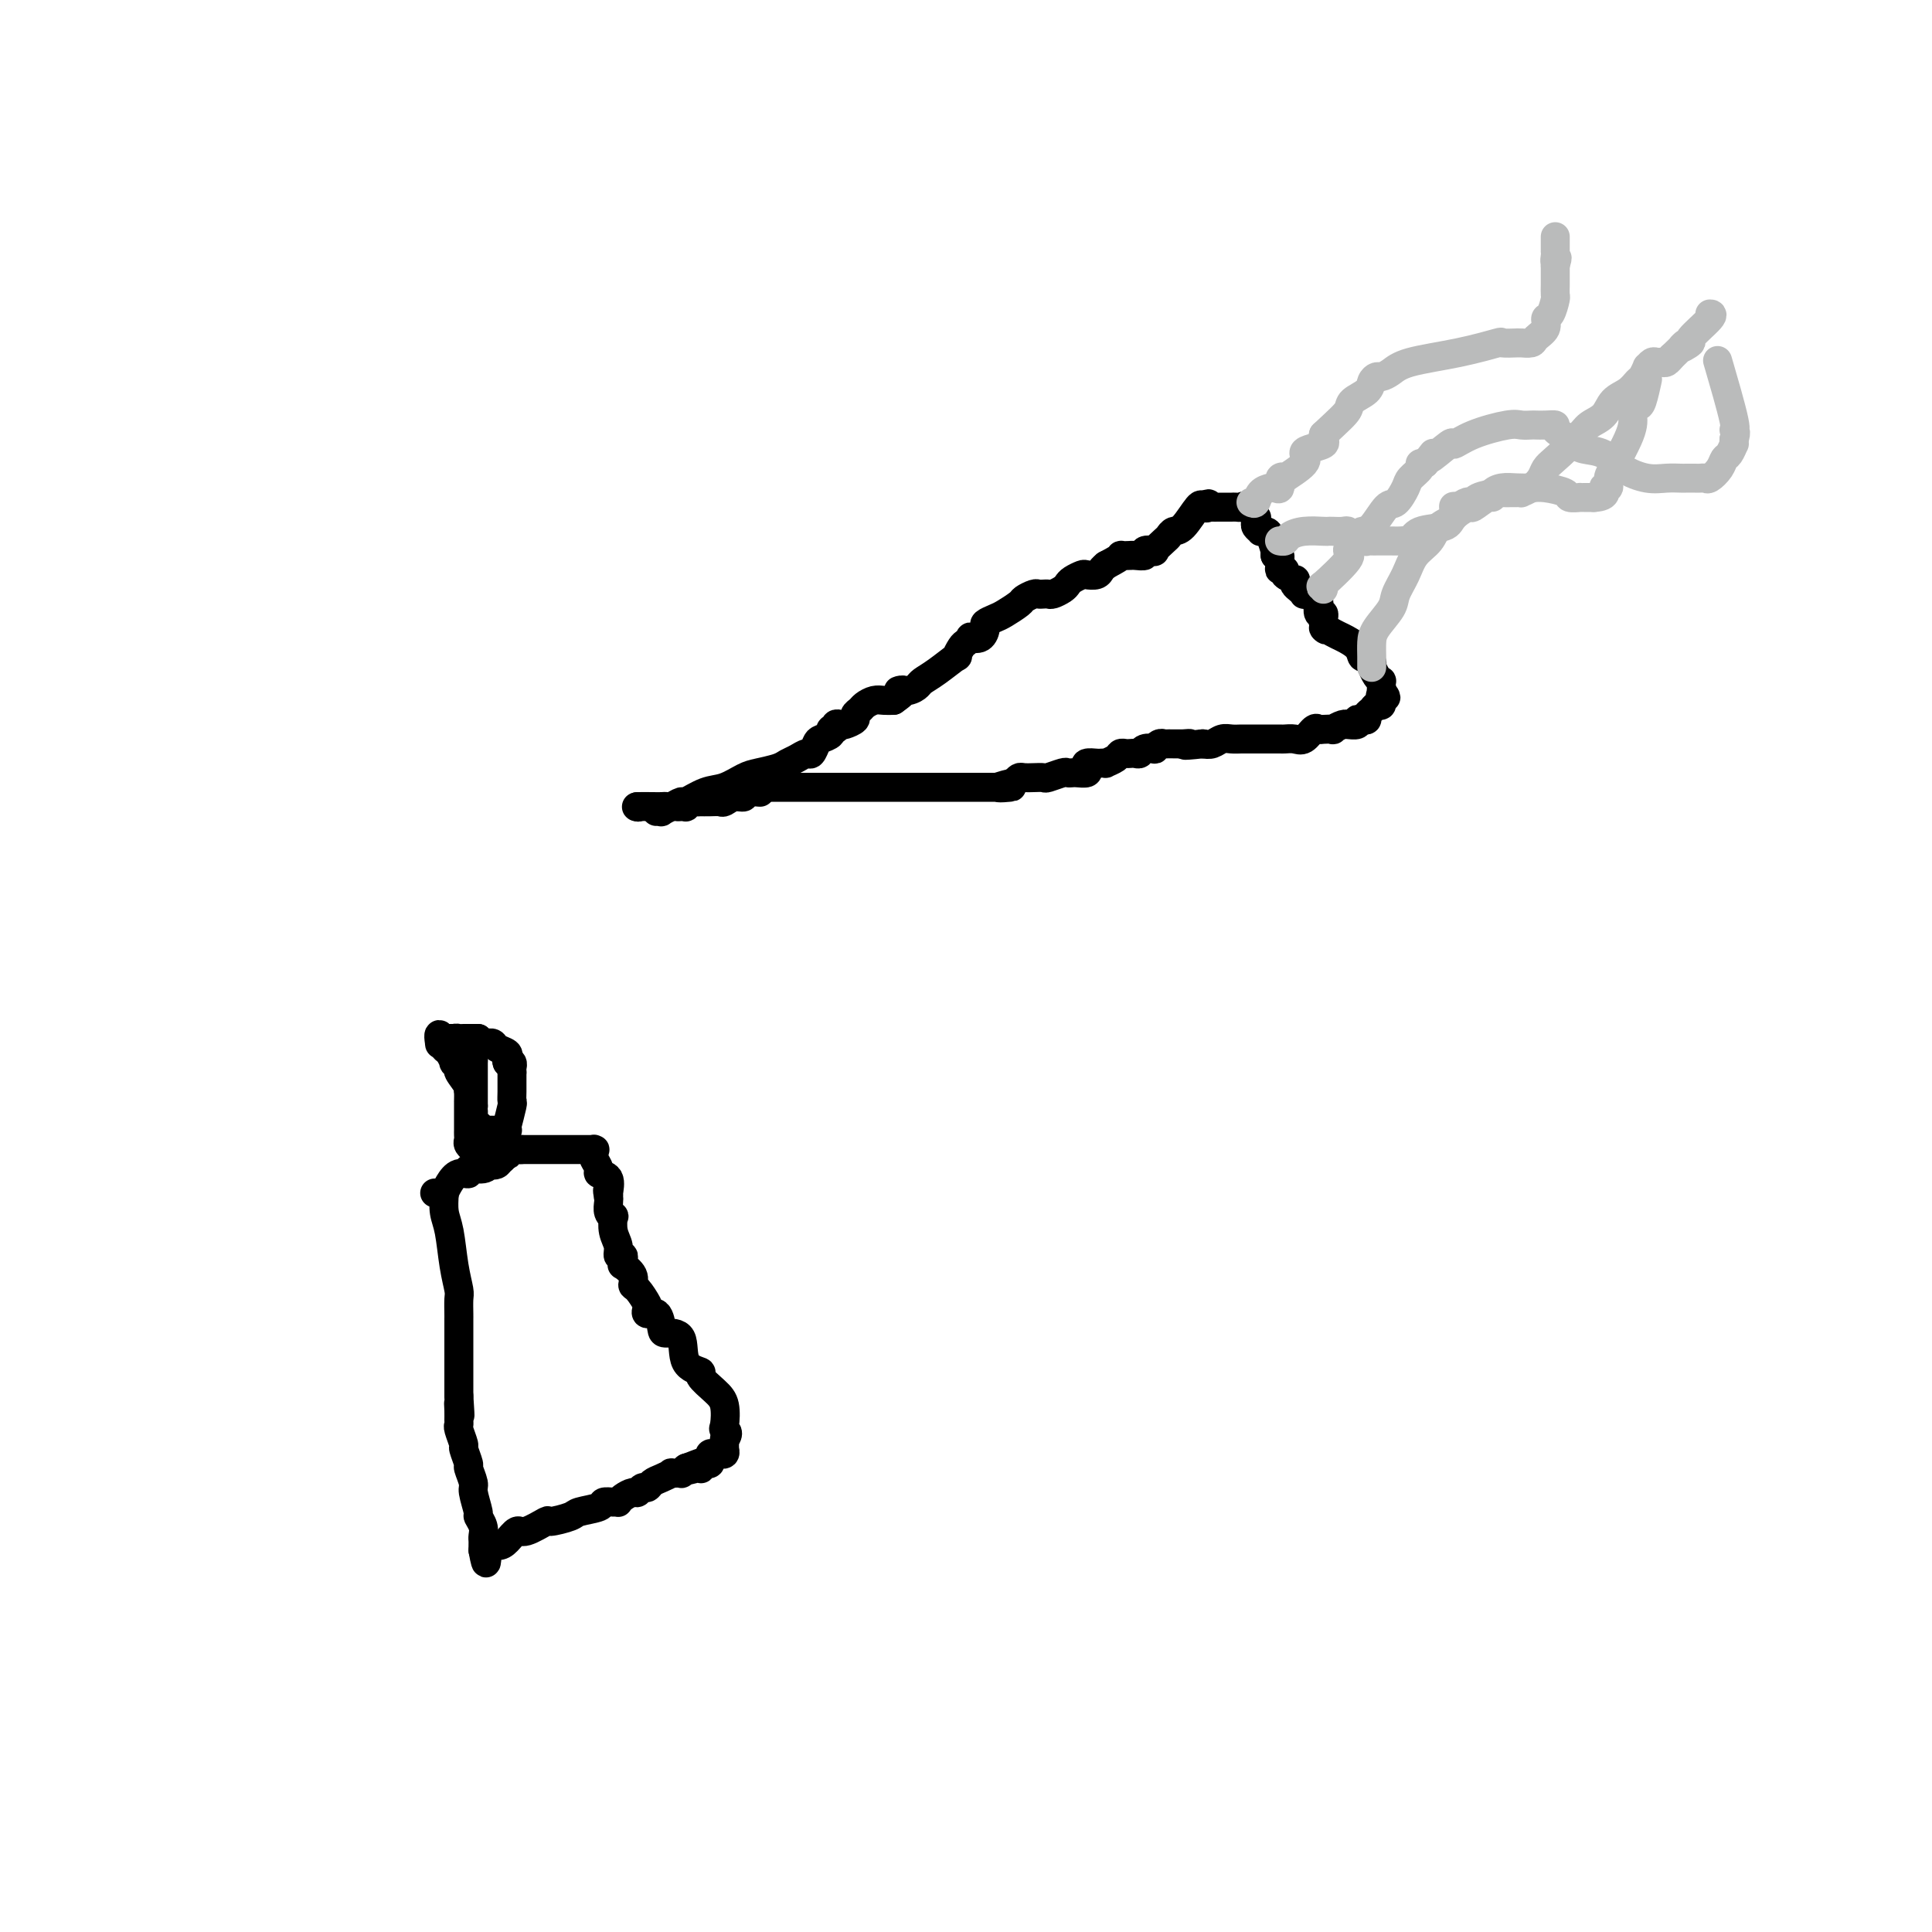 <svg viewBox='0 0 400 400' version='1.1' xmlns='http://www.w3.org/2000/svg' xmlns:xlink='http://www.w3.org/1999/xlink'><g fill='none' stroke='#000000' stroke-width='6' stroke-linecap='round' stroke-linejoin='round'><path d='M132,167c0.000,0.000 0.100,0.100 0.1,0.1'/><path d='M132.1,167.1c-0.161,-0.007 -0.612,-0.074 -0.1,-0.1c0.512,-0.026 1.987,-0.011 3,0c1.013,0.011 1.564,0.019 2,0c0.436,-0.019 0.756,-0.065 1,0c0.244,0.065 0.413,0.240 1,0c0.587,-0.240 1.592,-0.894 2,-1c0.408,-0.106 0.218,0.337 1,0c0.782,-0.337 2.535,-1.452 4,-2c1.465,-0.548 2.644,-0.528 4,-1c1.356,-0.472 2.891,-1.436 4,-2c1.109,-0.564 1.792,-0.730 3,-1c1.208,-0.270 2.939,-0.645 4,-1c1.061,-0.355 1.450,-0.690 2,-1c0.550,-0.310 1.259,-0.594 2,-1c0.741,-0.406 1.513,-0.935 2,-1c0.487,-0.065 0.690,0.332 1,0c0.310,-0.332 0.728,-1.394 1,-2c0.272,-0.606 0.398,-0.754 1,-1c0.602,-0.246 1.681,-0.588 2,-1c0.319,-0.412 -0.123,-0.894 0,-1c0.123,-0.106 0.811,0.165 1,0c0.189,-0.165 -0.122,-0.765 0,-1c0.122,-0.235 0.677,-0.104 1,0c0.323,0.104 0.414,0.183 1,0c0.586,-0.183 1.665,-0.627 2,-1c0.335,-0.373 -0.076,-0.674 0,-1c0.076,-0.326 0.639,-0.676 1,-1c0.361,-0.324 0.519,-0.623 1,-1c0.481,-0.377 1.283,-0.832 2,-1c0.717,-0.168 1.348,-0.048 2,0c0.652,0.048 1.326,0.024 2,0'/><path d='M185,145c3.848,-2.632 1.469,-2.212 1,-2c-0.469,0.212 0.972,0.217 2,0c1.028,-0.217 1.644,-0.655 2,-1c0.356,-0.345 0.452,-0.597 1,-1c0.548,-0.403 1.547,-0.958 3,-2c1.453,-1.042 3.360,-2.570 4,-3c0.640,-0.430 0.012,0.238 0,0c-0.012,-0.238 0.592,-1.382 1,-2c0.408,-0.618 0.621,-0.708 1,-1c0.379,-0.292 0.923,-0.785 1,-1c0.077,-0.215 -0.313,-0.152 0,0c0.313,0.152 1.328,0.393 2,0c0.672,-0.393 1.000,-1.418 1,-2c0.000,-0.582 -0.327,-0.719 0,-1c0.327,-0.281 1.310,-0.706 2,-1c0.690,-0.294 1.088,-0.457 2,-1c0.912,-0.543 2.338,-1.466 3,-2c0.662,-0.534 0.559,-0.679 1,-1c0.441,-0.321 1.427,-0.817 2,-1c0.573,-0.183 0.735,-0.052 1,0c0.265,0.052 0.635,0.025 1,0c0.365,-0.025 0.727,-0.048 1,0c0.273,0.048 0.458,0.167 1,0c0.542,-0.167 1.439,-0.619 2,-1c0.561,-0.381 0.784,-0.690 1,-1c0.216,-0.310 0.425,-0.622 1,-1c0.575,-0.378 1.516,-0.822 2,-1c0.484,-0.178 0.511,-0.089 1,0c0.489,0.089 1.439,0.178 2,0c0.561,-0.178 0.732,-0.622 1,-1c0.268,-0.378 0.634,-0.689 1,-1'/><path d='M229,117c4.424,-2.309 2.983,-2.082 3,-2c0.017,0.082 1.491,0.018 2,0c0.509,-0.018 0.053,0.009 0,0c-0.053,-0.009 0.295,-0.053 1,0c0.705,0.053 1.765,0.204 2,0c0.235,-0.204 -0.354,-0.761 0,-1c0.354,-0.239 1.653,-0.159 2,0c0.347,0.159 -0.256,0.397 0,0c0.256,-0.397 1.371,-1.428 2,-2c0.629,-0.572 0.771,-0.687 1,-1c0.229,-0.313 0.546,-0.826 1,-1c0.454,-0.174 1.045,-0.008 2,-1c0.955,-0.992 2.273,-3.140 3,-4c0.727,-0.860 0.864,-0.430 1,0'/><path d='M249,105c1.785,-1.392 1.249,-0.373 1,0c-0.249,0.373 -0.211,0.100 0,0c0.211,-0.100 0.596,-0.027 1,0c0.404,0.027 0.829,0.007 1,0c0.171,-0.007 0.088,-0.002 0,0c-0.088,0.002 -0.182,0.001 0,0c0.182,-0.001 0.640,-0.000 1,0c0.360,0.000 0.622,0.001 1,0c0.378,-0.001 0.874,-0.002 1,0c0.126,0.002 -0.116,0.008 0,0c0.116,-0.008 0.591,-0.031 1,0c0.409,0.031 0.751,0.117 1,0c0.249,-0.117 0.405,-0.435 1,0c0.595,0.435 1.627,1.623 2,2c0.373,0.377 0.085,-0.057 0,0c-0.085,0.057 0.033,0.603 0,1c-0.033,0.397 -0.216,0.643 0,1c0.216,0.357 0.832,0.825 1,1c0.168,0.175 -0.113,0.056 0,0c0.113,-0.056 0.619,-0.051 1,0c0.381,0.051 0.638,0.148 1,1c0.362,0.852 0.828,2.460 1,3c0.172,0.540 0.049,0.011 0,0c-0.049,-0.011 -0.025,0.494 0,1'/><path d='M264,115c1.150,1.443 1.024,0.050 1,0c-0.024,-0.050 0.054,1.245 0,2c-0.054,0.755 -0.238,0.972 0,1c0.238,0.028 0.900,-0.133 1,0c0.100,0.133 -0.363,0.560 0,1c0.363,0.440 1.551,0.892 2,1c0.449,0.108 0.158,-0.129 0,0c-0.158,0.129 -0.182,0.623 0,1c0.182,0.377 0.570,0.636 1,1c0.430,0.364 0.903,0.832 1,1c0.097,0.168 -0.180,0.035 0,0c0.180,-0.035 0.819,0.027 1,0c0.181,-0.027 -0.096,-0.143 0,0c0.096,0.143 0.565,0.545 1,1c0.435,0.455 0.834,0.963 1,1c0.166,0.037 0.097,-0.397 0,0c-0.097,0.397 -0.222,1.626 0,2c0.222,0.374 0.791,-0.106 1,0c0.209,0.106 0.056,0.798 0,1c-0.056,0.202 -0.016,-0.085 0,0c0.016,0.085 0.008,0.543 0,1'/><path d='M274,129c1.446,2.342 0.061,1.195 0,1c-0.061,-0.195 1.202,0.560 2,1c0.798,0.440 1.132,0.566 2,1c0.868,0.434 2.271,1.178 3,2c0.729,0.822 0.784,1.723 1,2c0.216,0.277 0.593,-0.071 1,0c0.407,0.071 0.844,0.561 1,1c0.156,0.439 0.032,0.825 0,1c-0.032,0.175 0.030,0.137 0,0c-0.030,-0.137 -0.152,-0.374 0,0c0.152,0.374 0.577,1.357 1,2c0.423,0.643 0.845,0.946 1,1c0.155,0.054 0.042,-0.139 0,0c-0.042,0.139 -0.012,0.611 0,1c0.012,0.389 0.006,0.694 0,1'/><path d='M286,143c1.855,2.327 0.494,1.145 0,1c-0.494,-0.145 -0.121,0.749 0,1c0.121,0.251 -0.010,-0.140 0,0c0.010,0.140 0.161,0.812 0,1c-0.161,0.188 -0.634,-0.107 -1,0c-0.366,0.107 -0.624,0.616 -1,1c-0.376,0.384 -0.869,0.643 -1,1c-0.131,0.357 0.101,0.814 0,1c-0.101,0.186 -0.534,0.103 -1,0c-0.466,-0.103 -0.964,-0.225 -1,0c-0.036,0.225 0.389,0.796 0,1c-0.389,0.204 -1.591,0.041 -2,0c-0.409,-0.041 -0.025,0.042 0,0c0.025,-0.042 -0.308,-0.207 -1,0c-0.692,0.207 -1.743,0.785 -2,1c-0.257,0.215 0.279,0.065 0,0c-0.279,-0.065 -1.373,-0.046 -2,0c-0.627,0.046 -0.788,0.117 -1,0c-0.212,-0.117 -0.476,-0.424 -1,0c-0.524,0.424 -1.309,1.578 -2,2c-0.691,0.422 -1.287,0.113 -2,0c-0.713,-0.113 -1.542,-0.030 -2,0c-0.458,0.030 -0.545,0.008 -1,0c-0.455,-0.008 -1.277,-0.002 -2,0c-0.723,0.002 -1.349,-0.000 -2,0c-0.651,0.000 -1.329,0.004 -2,0c-0.671,-0.004 -1.334,-0.015 -2,0c-0.666,0.015 -1.333,0.056 -2,0c-0.667,-0.056 -1.333,-0.207 -2,0c-0.667,0.207 -1.333,0.774 -2,1c-0.667,0.226 -1.333,0.113 -2,0'/><path d='M249,154c-5.614,0.618 -3.651,0.165 -3,0c0.651,-0.165 -0.012,-0.040 -1,0c-0.988,0.040 -2.301,-0.003 -3,0c-0.699,0.003 -0.782,0.052 -1,0c-0.218,-0.052 -0.569,-0.206 -1,0c-0.431,0.206 -0.942,0.773 -1,1c-0.058,0.227 0.335,0.113 0,0c-0.335,-0.113 -1.399,-0.226 -2,0c-0.601,0.226 -0.739,0.792 -1,1c-0.261,0.208 -0.646,0.059 -1,0c-0.354,-0.059 -0.677,-0.026 -1,0c-0.323,0.026 -0.646,0.045 -1,0c-0.354,-0.045 -0.739,-0.156 -1,0c-0.261,0.156 -0.397,0.578 -1,1c-0.603,0.422 -1.671,0.844 -2,1c-0.329,0.156 0.083,0.044 0,0c-0.083,-0.044 -0.662,-0.022 -1,0c-0.338,0.022 -0.437,0.044 -1,0c-0.563,-0.044 -1.590,-0.156 -2,0c-0.410,0.156 -0.205,0.578 0,1c0.205,0.422 0.408,0.844 0,1c-0.408,0.156 -1.426,0.046 -2,0c-0.574,-0.046 -0.702,-0.026 -1,0c-0.298,0.026 -0.765,0.060 -1,0c-0.235,-0.060 -0.238,-0.212 -1,0c-0.762,0.212 -2.284,0.788 -3,1c-0.716,0.212 -0.626,0.060 -1,0c-0.374,-0.060 -1.214,-0.026 -2,0c-0.786,0.026 -1.519,0.046 -2,0c-0.481,-0.046 -0.709,-0.156 -1,0c-0.291,0.156 -0.646,0.578 -1,1'/><path d='M210,162c-6.212,1.464 -2.241,1.124 -1,1c1.241,-0.124 -0.248,-0.033 -1,0c-0.752,0.033 -0.768,0.009 -1,0c-0.232,-0.009 -0.680,-0.002 -1,0c-0.320,0.002 -0.513,0.001 -1,0c-0.487,-0.001 -1.268,-0.000 -2,0c-0.732,0.000 -1.413,0.000 -2,0c-0.587,-0.000 -1.078,-0.000 -2,0c-0.922,0.000 -2.274,0.000 -3,0c-0.726,-0.000 -0.824,-0.000 -1,0c-0.176,0.000 -0.429,0.000 -1,0c-0.571,-0.000 -1.460,-0.000 -2,0c-0.540,0.000 -0.730,0.000 -1,0c-0.270,-0.000 -0.619,-0.000 -1,0c-0.381,0.000 -0.796,0.000 -1,0c-0.204,-0.000 -0.199,-0.000 -1,0c-0.801,0.000 -2.408,0.000 -3,0c-0.592,-0.000 -0.168,-0.000 0,0c0.168,0.000 0.082,0.000 -2,0c-2.082,-0.000 -6.158,-0.000 -8,0c-1.842,0.000 -1.448,0.000 -2,0c-0.552,-0.000 -2.051,-0.000 -3,0c-0.949,0.000 -1.350,0.000 -2,0c-0.650,-0.000 -1.549,-0.000 -2,0c-0.451,0.000 -0.453,0.000 -1,0c-0.547,0.000 -1.639,0.000 -2,0c-0.361,0.000 0.008,0.000 0,0c-0.008,0.000 -0.394,0.000 -1,0c-0.606,0.000 -1.432,0.000 -2,0c-0.568,0.000 -0.876,0.000 -1,0c-0.124,0.000 -0.062,0.000 0,0'/><path d='M159,163c-8.231,0.399 -3.309,0.895 -2,1c1.309,0.105 -0.997,-0.182 -2,0c-1.003,0.182 -0.705,0.833 -1,1c-0.295,0.167 -1.183,-0.151 -2,0c-0.817,0.151 -1.563,0.773 -2,1c-0.437,0.227 -0.565,0.061 -1,0c-0.435,-0.061 -1.177,-0.017 -2,0c-0.823,0.017 -1.727,0.008 -2,0c-0.273,-0.008 0.086,-0.016 0,0c-0.086,0.016 -0.615,0.057 -1,0c-0.385,-0.057 -0.625,-0.211 -1,0c-0.375,0.211 -0.884,0.789 -1,1c-0.116,0.211 0.162,0.057 0,0c-0.162,-0.057 -0.763,-0.016 -1,0c-0.237,0.016 -0.110,0.008 0,0c0.110,-0.008 0.202,-0.016 0,0c-0.202,0.016 -0.699,0.057 -1,0c-0.301,-0.057 -0.406,-0.211 -1,0c-0.594,0.211 -1.676,0.789 -2,1c-0.324,0.211 0.109,0.057 0,0c-0.109,-0.057 -0.760,-0.015 -1,0c-0.240,0.015 -0.069,0.004 0,0c0.069,-0.004 0.034,-0.002 0,0'/><path d='M92,247c-0.091,1.412 -0.182,2.824 0,4c0.182,1.176 0.637,2.115 1,4c0.363,1.885 0.633,4.716 1,7c0.367,2.284 0.830,4.022 1,5c0.170,0.978 0.045,1.196 0,2c-0.045,0.804 -0.012,2.195 0,3c0.012,0.805 0.003,1.023 0,1c-0.003,-0.023 -0.001,-0.286 0,0c0.001,0.286 0.000,1.122 0,2c-0.000,0.878 -0.000,1.798 0,2c0.000,0.202 0.000,-0.314 0,0c-0.000,0.314 -0.000,1.458 0,2c0.000,0.542 0.000,0.482 0,1c-0.000,0.518 -0.000,1.613 0,2c0.000,0.387 0.000,0.068 0,0c-0.000,-0.068 -0.000,0.117 0,1c0.000,0.883 0.000,2.463 0,3c-0.000,0.537 -0.000,0.029 0,0c0.000,-0.029 0.000,0.420 0,1c-0.000,0.580 -0.000,1.290 0,2'/><path d='M95,289c0.464,6.918 0.123,3.213 0,2c-0.123,-1.213 -0.029,0.064 0,1c0.029,0.936 -0.007,1.530 0,2c0.007,0.470 0.059,0.817 0,1c-0.059,0.183 -0.227,0.204 0,1c0.227,0.796 0.850,2.367 1,3c0.150,0.633 -0.171,0.327 0,1c0.171,0.673 0.834,2.324 1,3c0.166,0.676 -0.167,0.376 0,1c0.167,0.624 0.833,2.173 1,3c0.167,0.827 -0.166,0.932 0,2c0.166,1.068 0.829,3.098 1,4c0.171,0.902 -0.150,0.675 0,1c0.150,0.325 0.772,1.201 1,2c0.228,0.799 0.061,1.521 0,2c-0.061,0.479 -0.016,0.716 0,1c0.016,0.284 0.004,0.615 0,1c-0.004,0.385 -0.001,0.824 0,1c0.001,0.176 0.001,0.088 0,0'/><path d='M100,321c0.904,5.004 0.662,1.515 1,0c0.338,-1.515 1.254,-1.055 2,-1c0.746,0.055 1.320,-0.296 2,-1c0.680,-0.704 1.464,-1.761 2,-2c0.536,-0.239 0.823,0.339 2,0c1.177,-0.339 3.244,-1.596 4,-2c0.756,-0.404 0.201,0.046 1,0c0.799,-0.046 2.953,-0.587 4,-1c1.047,-0.413 0.988,-0.699 2,-1c1.012,-0.301 3.094,-0.616 4,-1c0.906,-0.384 0.637,-0.838 1,-1c0.363,-0.162 1.358,-0.033 2,0c0.642,0.033 0.931,-0.028 1,0c0.069,0.028 -0.084,0.147 0,0c0.084,-0.147 0.404,-0.560 1,-1c0.596,-0.440 1.469,-0.905 2,-1c0.531,-0.095 0.722,0.182 1,0c0.278,-0.182 0.643,-0.823 1,-1c0.357,-0.177 0.706,0.110 1,0c0.294,-0.110 0.531,-0.618 1,-1c0.469,-0.382 1.168,-0.637 2,-1c0.832,-0.363 1.796,-0.833 2,-1c0.204,-0.167 -0.351,-0.031 0,0c0.351,0.031 1.610,-0.043 2,0c0.390,0.043 -0.087,0.204 0,0c0.087,-0.204 0.739,-0.773 1,-1c0.261,-0.227 0.130,-0.114 0,0'/><path d='M142,304c6.659,-2.630 2.306,-0.704 1,0c-1.306,0.704 0.434,0.185 1,0c0.566,-0.185 -0.042,-0.036 0,0c0.042,0.036 0.733,-0.042 1,0c0.267,0.042 0.110,0.205 0,0c-0.110,-0.205 -0.174,-0.777 0,-1c0.174,-0.223 0.585,-0.098 1,0c0.415,0.098 0.833,0.170 1,0c0.167,-0.170 0.082,-0.582 0,-1c-0.082,-0.418 -0.162,-0.843 0,-1c0.162,-0.157 0.565,-0.046 1,0c0.435,0.046 0.901,0.026 1,0c0.099,-0.026 -0.170,-0.058 0,0c0.170,0.058 0.778,0.206 1,0c0.222,-0.206 0.060,-0.767 0,-1c-0.060,-0.233 -0.016,-0.140 0,0c0.016,0.140 0.005,0.326 0,0c-0.005,-0.326 -0.002,-1.163 0,-2'/><path d='M150,298c1.243,-1.376 0.349,-1.815 0,-2c-0.349,-0.185 -0.153,-0.115 0,-1c0.153,-0.885 0.265,-2.723 0,-4c-0.265,-1.277 -0.905,-1.992 -2,-3c-1.095,-1.008 -2.644,-2.308 -3,-3c-0.356,-0.692 0.479,-0.774 0,-1c-0.479,-0.226 -2.274,-0.594 -3,-2c-0.726,-1.406 -0.384,-3.850 -1,-5c-0.616,-1.150 -2.190,-1.005 -3,-1c-0.810,0.005 -0.856,-0.129 -1,-1c-0.144,-0.871 -0.385,-2.479 -1,-3c-0.615,-0.521 -1.605,0.044 -2,0c-0.395,-0.044 -0.195,-0.697 0,-1c0.195,-0.303 0.384,-0.257 0,-1c-0.384,-0.743 -1.343,-2.275 -2,-3c-0.657,-0.725 -1.014,-0.642 -1,-1c0.014,-0.358 0.397,-1.158 0,-2c-0.397,-0.842 -1.575,-1.727 -2,-2c-0.425,-0.273 -0.099,0.065 0,0c0.099,-0.065 -0.030,-0.533 0,-1c0.030,-0.467 0.218,-0.931 0,-1c-0.218,-0.069 -0.842,0.259 -1,0c-0.158,-0.259 0.150,-1.105 0,-2c-0.150,-0.895 -0.758,-1.840 -1,-3c-0.242,-1.160 -0.117,-2.535 0,-3c0.117,-0.465 0.227,-0.022 0,0c-0.227,0.022 -0.792,-0.379 -1,-1c-0.208,-0.621 -0.059,-1.463 0,-2c0.059,-0.537 0.030,-0.768 0,-1'/><path d='M126,248c-0.455,-2.437 -0.093,-1.531 0,-1c0.093,0.531 -0.084,0.685 0,0c0.084,-0.685 0.429,-2.211 0,-3c-0.429,-0.789 -1.631,-0.842 -2,-1c-0.369,-0.158 0.097,-0.421 0,-1c-0.097,-0.579 -0.756,-1.476 -1,-2c-0.244,-0.524 -0.072,-0.676 0,-1c0.072,-0.324 0.045,-0.819 0,-1c-0.045,-0.181 -0.106,-0.049 0,0c0.106,0.049 0.380,0.013 0,0c-0.380,-0.013 -1.415,-0.003 -2,0c-0.585,0.003 -0.720,0.001 -1,0c-0.280,-0.001 -0.704,-0.000 -1,0c-0.296,0.000 -0.464,0.000 -1,0c-0.536,-0.000 -1.442,-0.000 -2,0c-0.558,0.000 -0.770,0.000 -1,0c-0.230,-0.000 -0.479,-0.000 -1,0c-0.521,0.000 -1.315,0.000 -2,0c-0.685,-0.000 -1.261,-0.000 -2,0c-0.739,0.000 -1.640,0.000 -2,0c-0.360,-0.000 -0.180,-0.000 0,0'/><path d='M108,238c-3.014,0.063 -3.050,0.721 -3,1c0.050,0.279 0.185,0.179 0,0c-0.185,-0.179 -0.691,-0.436 -1,0c-0.309,0.436 -0.420,1.566 -1,2c-0.580,0.434 -1.628,0.173 -2,0c-0.372,-0.173 -0.067,-0.258 0,0c0.067,0.258 -0.104,0.859 -1,1c-0.896,0.141 -2.517,-0.179 -3,0c-0.483,0.179 0.173,0.857 0,1c-0.173,0.143 -1.173,-0.249 -2,0c-0.827,0.249 -1.479,1.138 -2,2c-0.521,0.862 -0.910,1.695 -1,2c-0.090,0.305 0.120,0.082 0,0c-0.120,-0.082 -0.571,-0.022 -1,0c-0.429,0.022 -0.837,0.006 -1,0c-0.163,-0.006 -0.082,-0.003 0,0'/><path d='M104,240c-0.445,0.000 -0.890,0.000 -1,0c-0.110,0.000 0.114,-0.000 0,0c-0.114,0.000 -0.567,0.000 -1,0c-0.433,-0.000 -0.847,-0.000 -1,0c-0.153,0.000 -0.044,0.000 0,0c0.044,0.000 0.022,0.000 0,0'/><path d='M101,240c-0.647,-0.167 -0.766,-0.584 -1,-1c-0.234,-0.416 -0.585,-0.833 -1,-1c-0.415,-0.167 -0.896,-0.086 -1,0c-0.104,0.086 0.168,0.178 0,0c-0.168,-0.178 -0.777,-0.625 -1,-1c-0.223,-0.375 -0.060,-0.678 0,-1c0.060,-0.322 0.016,-0.664 0,-1c-0.016,-0.336 -0.004,-0.667 0,-1c0.004,-0.333 0.001,-0.668 0,-1c-0.001,-0.332 -0.000,-0.662 0,-1c0.000,-0.338 0.000,-0.683 0,-1c-0.000,-0.317 -0.000,-0.605 0,-1c0.000,-0.395 0.000,-0.898 0,-1c-0.000,-0.102 -0.001,0.197 0,0c0.001,-0.197 0.002,-0.891 0,-1c-0.002,-0.109 -0.008,0.367 0,0c0.008,-0.367 0.031,-1.575 0,-2c-0.031,-0.425 -0.118,-0.066 0,0c0.118,0.066 0.439,-0.163 0,-1c-0.439,-0.837 -1.637,-2.284 -2,-3c-0.363,-0.716 0.109,-0.702 0,-1c-0.109,-0.298 -0.800,-0.907 -1,-1c-0.200,-0.093 0.090,0.329 0,0c-0.090,-0.329 -0.560,-1.408 -1,-2c-0.440,-0.592 -0.849,-0.698 -1,-1c-0.151,-0.302 -0.043,-0.801 0,-1c0.043,-0.199 0.022,-0.100 0,0'/><path d='M92,216c-1.603,-3.652 -1.110,-0.782 -1,0c0.110,0.782 -0.163,-0.522 0,-1c0.163,-0.478 0.761,-0.128 1,0c0.239,0.128 0.119,0.034 0,0c-0.119,-0.034 -0.238,-0.009 0,0c0.238,0.009 0.833,0.002 1,0c0.167,-0.002 -0.095,-0.001 0,0c0.095,0.001 0.548,0.000 1,0'/><path d='M94,215c0.491,-0.155 0.719,-0.041 1,0c0.281,0.041 0.614,0.011 1,0c0.386,-0.011 0.825,-0.003 1,0c0.175,0.003 0.086,0.001 0,0c-0.086,-0.001 -0.167,-0.000 0,0c0.167,0.000 0.583,0.000 1,0c0.417,-0.000 0.833,-0.000 1,0c0.167,0.000 0.083,0.000 0,0'/><path d='M99,215c0.113,0.220 0.226,0.441 0,1c-0.226,0.559 -0.793,1.457 -1,2c-0.207,0.543 -0.056,0.730 0,1c0.056,0.270 0.015,0.621 0,1c-0.015,0.379 -0.004,0.784 0,1c0.004,0.216 0.001,0.243 0,1c-0.001,0.757 -0.000,2.244 0,3c0.000,0.756 0.000,0.780 0,1c-0.000,0.220 -0.000,0.636 0,1c0.000,0.364 0.000,0.675 0,1c-0.000,0.325 -0.000,0.662 0,1'/><path d='M98,229c-0.154,2.323 -0.037,1.130 0,1c0.037,-0.130 -0.004,0.802 0,1c0.004,0.198 0.053,-0.339 0,0c-0.053,0.339 -0.206,1.553 0,2c0.206,0.447 0.773,0.128 1,0c0.227,-0.128 0.113,-0.064 0,0'/><path d='M99,233c0.000,0.000 1.000,1.000 1,1'/><path d='M100,234c0.171,0.155 0.098,0.041 0,0c-0.098,-0.041 -0.219,-0.011 0,0c0.219,0.011 0.780,0.003 1,0c0.220,-0.003 0.100,-0.001 0,0c-0.100,0.001 -0.181,0.000 0,0c0.181,-0.000 0.623,-0.000 1,0c0.377,0.000 0.690,0.001 1,0c0.310,-0.001 0.619,-0.004 1,0c0.381,0.004 0.834,0.014 1,0c0.166,-0.014 0.043,-0.052 0,0c-0.043,0.052 -0.008,0.196 0,0c0.008,-0.196 -0.012,-0.731 0,-1c0.012,-0.269 0.056,-0.273 0,0c-0.056,0.273 -0.211,0.823 0,0c0.211,-0.823 0.789,-3.019 1,-4c0.211,-0.981 0.057,-0.748 0,-1c-0.057,-0.252 -0.015,-0.991 0,-2c0.015,-1.009 0.004,-2.288 0,-3c-0.004,-0.712 -0.002,-0.856 0,-1'/><path d='M106,222c-0.016,-1.249 -0.056,-0.871 0,-1c0.056,-0.129 0.207,-0.766 0,-1c-0.207,-0.234 -0.774,-0.067 -1,0c-0.226,0.067 -0.113,0.033 0,0'/><path d='M105,220c-0.184,-0.487 -0.144,-0.705 0,-1c0.144,-0.295 0.392,-0.668 0,-1c-0.392,-0.332 -1.426,-0.625 -2,-1c-0.574,-0.375 -0.690,-0.832 -1,-1c-0.310,-0.168 -0.814,-0.045 -1,0c-0.186,0.045 -0.053,0.013 0,0c0.053,-0.013 0.027,-0.006 0,0'/></g>
<g fill='none' stroke='#BABBBB' stroke-width='6' stroke-linecap='round' stroke-linejoin='round'><path d='M259,104c0.364,0.197 0.729,0.395 1,0c0.271,-0.395 0.450,-1.381 1,-2c0.550,-0.619 1.473,-0.870 2,-1c0.527,-0.130 0.659,-0.137 1,0c0.341,0.137 0.891,0.420 1,0c0.109,-0.420 -0.224,-1.541 0,-2c0.224,-0.459 1.003,-0.255 1,0c-0.003,0.255 -0.788,0.563 0,0c0.788,-0.563 3.150,-1.996 4,-3c0.850,-1.004 0.189,-1.578 0,-2c-0.189,-0.422 0.094,-0.690 1,-1c0.906,-0.310 2.436,-0.660 3,-1c0.564,-0.340 0.161,-0.668 0,-1c-0.161,-0.332 -0.081,-0.666 0,-1'/><path d='M274,90c3.438,-3.202 4.532,-4.207 5,-5c0.468,-0.793 0.310,-1.375 1,-2c0.690,-0.625 2.229,-1.294 3,-2c0.771,-0.706 0.774,-1.449 1,-2c0.226,-0.551 0.675,-0.910 1,-1c0.325,-0.090 0.526,0.087 1,0c0.474,-0.087 1.220,-0.440 2,-1c0.780,-0.560 1.594,-1.327 4,-2c2.406,-0.673 6.405,-1.252 10,-2c3.595,-0.748 6.785,-1.664 8,-2c1.215,-0.336 0.453,-0.090 1,0c0.547,0.090 2.402,0.025 3,0c0.598,-0.025 -0.062,-0.009 0,0c0.062,0.009 0.848,0.011 1,0c0.152,-0.011 -0.328,-0.035 0,0c0.328,0.035 1.464,0.128 2,0c0.536,-0.128 0.473,-0.476 1,-1c0.527,-0.524 1.644,-1.225 2,-2c0.356,-0.775 -0.048,-1.626 0,-2c0.048,-0.374 0.549,-0.271 1,-1c0.451,-0.729 0.853,-2.291 1,-3c0.147,-0.709 0.039,-0.567 0,-1c-0.039,-0.433 -0.011,-1.442 0,-2c0.011,-0.558 0.003,-0.665 0,-1c-0.003,-0.335 -0.001,-0.898 0,-1c0.001,-0.102 0.000,0.257 0,0c-0.000,-0.257 -0.000,-1.128 0,-2'/><path d='M322,55c0.774,-2.658 0.207,-1.303 0,-1c-0.207,0.303 -0.056,-0.445 0,-1c0.056,-0.555 0.015,-0.918 0,-1c-0.015,-0.082 -0.004,0.118 0,0c0.004,-0.118 0.001,-0.554 0,-1c-0.001,-0.446 -0.000,-0.903 0,-1c0.000,-0.097 0.000,0.166 0,0c-0.000,-0.166 -0.000,-0.762 0,-1c0.000,-0.238 0.000,-0.119 0,0'/><path d='M265,112c0.027,0.006 0.053,0.012 0,0c-0.053,-0.012 -0.186,-0.042 0,0c0.186,0.042 0.690,0.155 1,0c0.310,-0.155 0.425,-0.577 1,-1c0.575,-0.423 1.611,-0.845 3,-1c1.389,-0.155 3.133,-0.043 4,0c0.867,0.043 0.858,0.015 1,0c0.142,-0.015 0.436,-0.018 1,0c0.564,0.018 1.399,0.056 2,0c0.601,-0.056 0.970,-0.207 1,0c0.030,0.207 -0.277,0.774 0,1c0.277,0.226 1.139,0.113 2,0'/><path d='M281,111c2.941,0.072 2.293,0.751 2,1c-0.293,0.249 -0.230,0.067 0,0c0.230,-0.067 0.629,-0.018 1,0c0.371,0.018 0.715,0.004 1,0c0.285,-0.004 0.510,0.001 1,0c0.490,-0.001 1.244,-0.007 2,0c0.756,0.007 1.512,0.028 2,0c0.488,-0.028 0.706,-0.104 1,0c0.294,0.104 0.664,0.388 1,0c0.336,-0.388 0.637,-1.447 2,-2c1.363,-0.553 3.787,-0.601 5,-1c1.213,-0.399 1.215,-1.150 2,-2c0.785,-0.850 2.353,-1.800 3,-2c0.647,-0.200 0.375,0.349 1,0c0.625,-0.349 2.148,-1.596 3,-2c0.852,-0.404 1.033,0.036 1,0c-0.033,-0.036 -0.278,-0.546 0,-1c0.278,-0.454 1.080,-0.851 2,-1c0.920,-0.149 1.957,-0.050 3,0c1.043,0.050 2.091,0.052 3,0c0.909,-0.052 1.678,-0.158 3,0c1.322,0.158 3.195,0.578 4,1c0.805,0.422 0.542,0.845 1,1c0.458,0.155 1.639,0.042 2,0c0.361,-0.042 -0.097,-0.011 0,0c0.097,0.011 0.748,0.003 1,0c0.252,-0.003 0.106,-0.001 0,0c-0.106,0.001 -0.173,0.000 0,0c0.173,-0.000 0.585,-0.000 1,0c0.415,0.000 0.833,0.000 1,0c0.167,-0.000 0.084,-0.000 0,0'/><path d='M330,103c3.328,-0.169 2.148,-1.590 2,-2c-0.148,-0.410 0.738,0.193 1,0c0.262,-0.193 -0.098,-1.182 0,-2c0.098,-0.818 0.653,-1.464 1,-2c0.347,-0.536 0.484,-0.960 1,-2c0.516,-1.040 1.409,-2.695 2,-4c0.591,-1.305 0.879,-2.258 1,-3c0.121,-0.742 0.075,-1.271 0,-2c-0.075,-0.729 -0.177,-1.657 0,-2c0.177,-0.343 0.635,-0.102 1,0c0.365,0.102 0.637,0.066 1,-1c0.363,-1.066 0.818,-3.162 1,-4c0.182,-0.838 0.091,-0.419 0,0'/><path d='M284,138c-0.002,0.152 -0.004,0.305 0,0c0.004,-0.305 0.013,-1.067 0,-2c-0.013,-0.933 -0.050,-2.037 0,-3c0.050,-0.963 0.186,-1.784 1,-3c0.814,-1.216 2.305,-2.828 3,-4c0.695,-1.172 0.593,-1.903 1,-3c0.407,-1.097 1.322,-2.558 2,-4c0.678,-1.442 1.120,-2.863 2,-4c0.880,-1.137 2.197,-1.989 3,-3c0.803,-1.011 1.090,-2.180 2,-3c0.910,-0.820 2.443,-1.292 3,-2c0.557,-0.708 0.139,-1.654 0,-2c-0.139,-0.346 0.001,-0.093 0,0c-0.001,0.093 -0.143,0.027 0,0c0.143,-0.027 0.572,-0.013 1,0'/><path d='M302,105c2.074,-1.729 2.759,-1.052 3,-1c0.241,0.052 0.039,-0.522 1,-1c0.961,-0.478 3.085,-0.860 4,-1c0.915,-0.140 0.622,-0.037 1,0c0.378,0.037 1.428,0.008 2,0c0.572,-0.008 0.668,0.006 1,0c0.332,-0.006 0.901,-0.032 1,0c0.099,0.032 -0.270,0.123 0,0c0.270,-0.123 1.180,-0.460 2,-1c0.820,-0.540 1.549,-1.283 2,-2c0.451,-0.717 0.625,-1.410 1,-2c0.375,-0.590 0.953,-1.079 2,-2c1.047,-0.921 2.564,-2.276 3,-3c0.436,-0.724 -0.208,-0.817 0,-1c0.208,-0.183 1.266,-0.457 2,-1c0.734,-0.543 1.142,-1.354 2,-2c0.858,-0.646 2.166,-1.127 3,-2c0.834,-0.873 1.194,-2.137 2,-3c0.806,-0.863 2.057,-1.327 3,-2c0.943,-0.673 1.576,-1.557 2,-2c0.424,-0.443 0.638,-0.444 1,-1c0.362,-0.556 0.870,-1.666 1,-2c0.130,-0.334 -0.120,0.108 0,0c0.120,-0.108 0.610,-0.765 1,-1c0.390,-0.235 0.679,-0.049 1,0c0.321,0.049 0.674,-0.038 1,0c0.326,0.038 0.626,0.203 1,0c0.374,-0.203 0.821,-0.772 1,-1c0.179,-0.228 0.089,-0.114 0,0'/><path d='M346,74c4.801,-4.569 2.302,-2.492 2,-2c-0.302,0.492 1.593,-0.600 2,-1c0.407,-0.400 -0.674,-0.107 0,-1c0.674,-0.893 3.105,-2.971 4,-4c0.895,-1.029 0.256,-1.008 0,-1c-0.256,0.008 -0.128,0.004 0,0'/><path d='M274,122c0.153,-0.562 0.307,-1.124 0,-1c-0.307,0.124 -1.074,0.934 0,0c1.074,-0.934 3.989,-3.613 5,-5c1.011,-1.387 0.118,-1.482 0,-2c-0.118,-0.518 0.538,-1.460 1,-2c0.462,-0.540 0.728,-0.678 1,-1c0.272,-0.322 0.549,-0.828 1,-1c0.451,-0.172 1.075,-0.010 2,-1c0.925,-0.990 2.150,-3.133 3,-4c0.850,-0.867 1.323,-0.456 2,-1c0.677,-0.544 1.557,-2.041 2,-3c0.443,-0.959 0.449,-1.381 1,-2c0.551,-0.619 1.648,-1.436 2,-2c0.352,-0.564 -0.042,-0.875 0,-1c0.042,-0.125 0.521,-0.062 1,0'/><path d='M295,96c3.239,-4.060 0.835,-1.211 1,-1c0.165,0.211 2.897,-2.217 4,-3c1.103,-0.783 0.575,0.077 1,0c0.425,-0.077 1.801,-1.093 4,-2c2.199,-0.907 5.222,-1.707 7,-2c1.778,-0.293 2.313,-0.079 3,0c0.687,0.079 1.526,0.023 2,0c0.474,-0.023 0.582,-0.013 1,0c0.418,0.013 1.144,0.031 2,0c0.856,-0.031 1.841,-0.110 2,0c0.159,0.110 -0.509,0.409 0,1c0.509,0.591 2.196,1.474 3,2c0.804,0.526 0.725,0.695 1,1c0.275,0.305 0.905,0.747 2,1c1.095,0.253 2.654,0.316 4,1c1.346,0.684 2.479,1.987 4,3c1.521,1.013 3.430,1.736 5,2c1.570,0.264 2.802,0.071 4,0c1.198,-0.071 2.362,-0.019 3,0c0.638,0.019 0.748,0.005 1,0c0.252,-0.005 0.644,0.000 1,0c0.356,-0.000 0.677,-0.006 1,0c0.323,0.006 0.650,0.023 1,0c0.350,-0.023 0.723,-0.085 1,0c0.277,0.085 0.456,0.316 1,0c0.544,-0.316 1.452,-1.180 2,-2c0.548,-0.820 0.735,-1.595 1,-2c0.265,-0.405 0.607,-0.438 1,-1c0.393,-0.562 0.837,-1.651 1,-2c0.163,-0.349 0.047,0.043 0,0c-0.047,-0.043 -0.023,-0.522 0,-1'/><path d='M359,91c0.726,-1.745 0.040,-2.107 0,-2c-0.040,0.107 0.566,0.683 0,-2c-0.566,-2.683 -2.305,-8.624 -3,-11c-0.695,-2.376 -0.348,-1.188 0,0'/></g>
</svg>